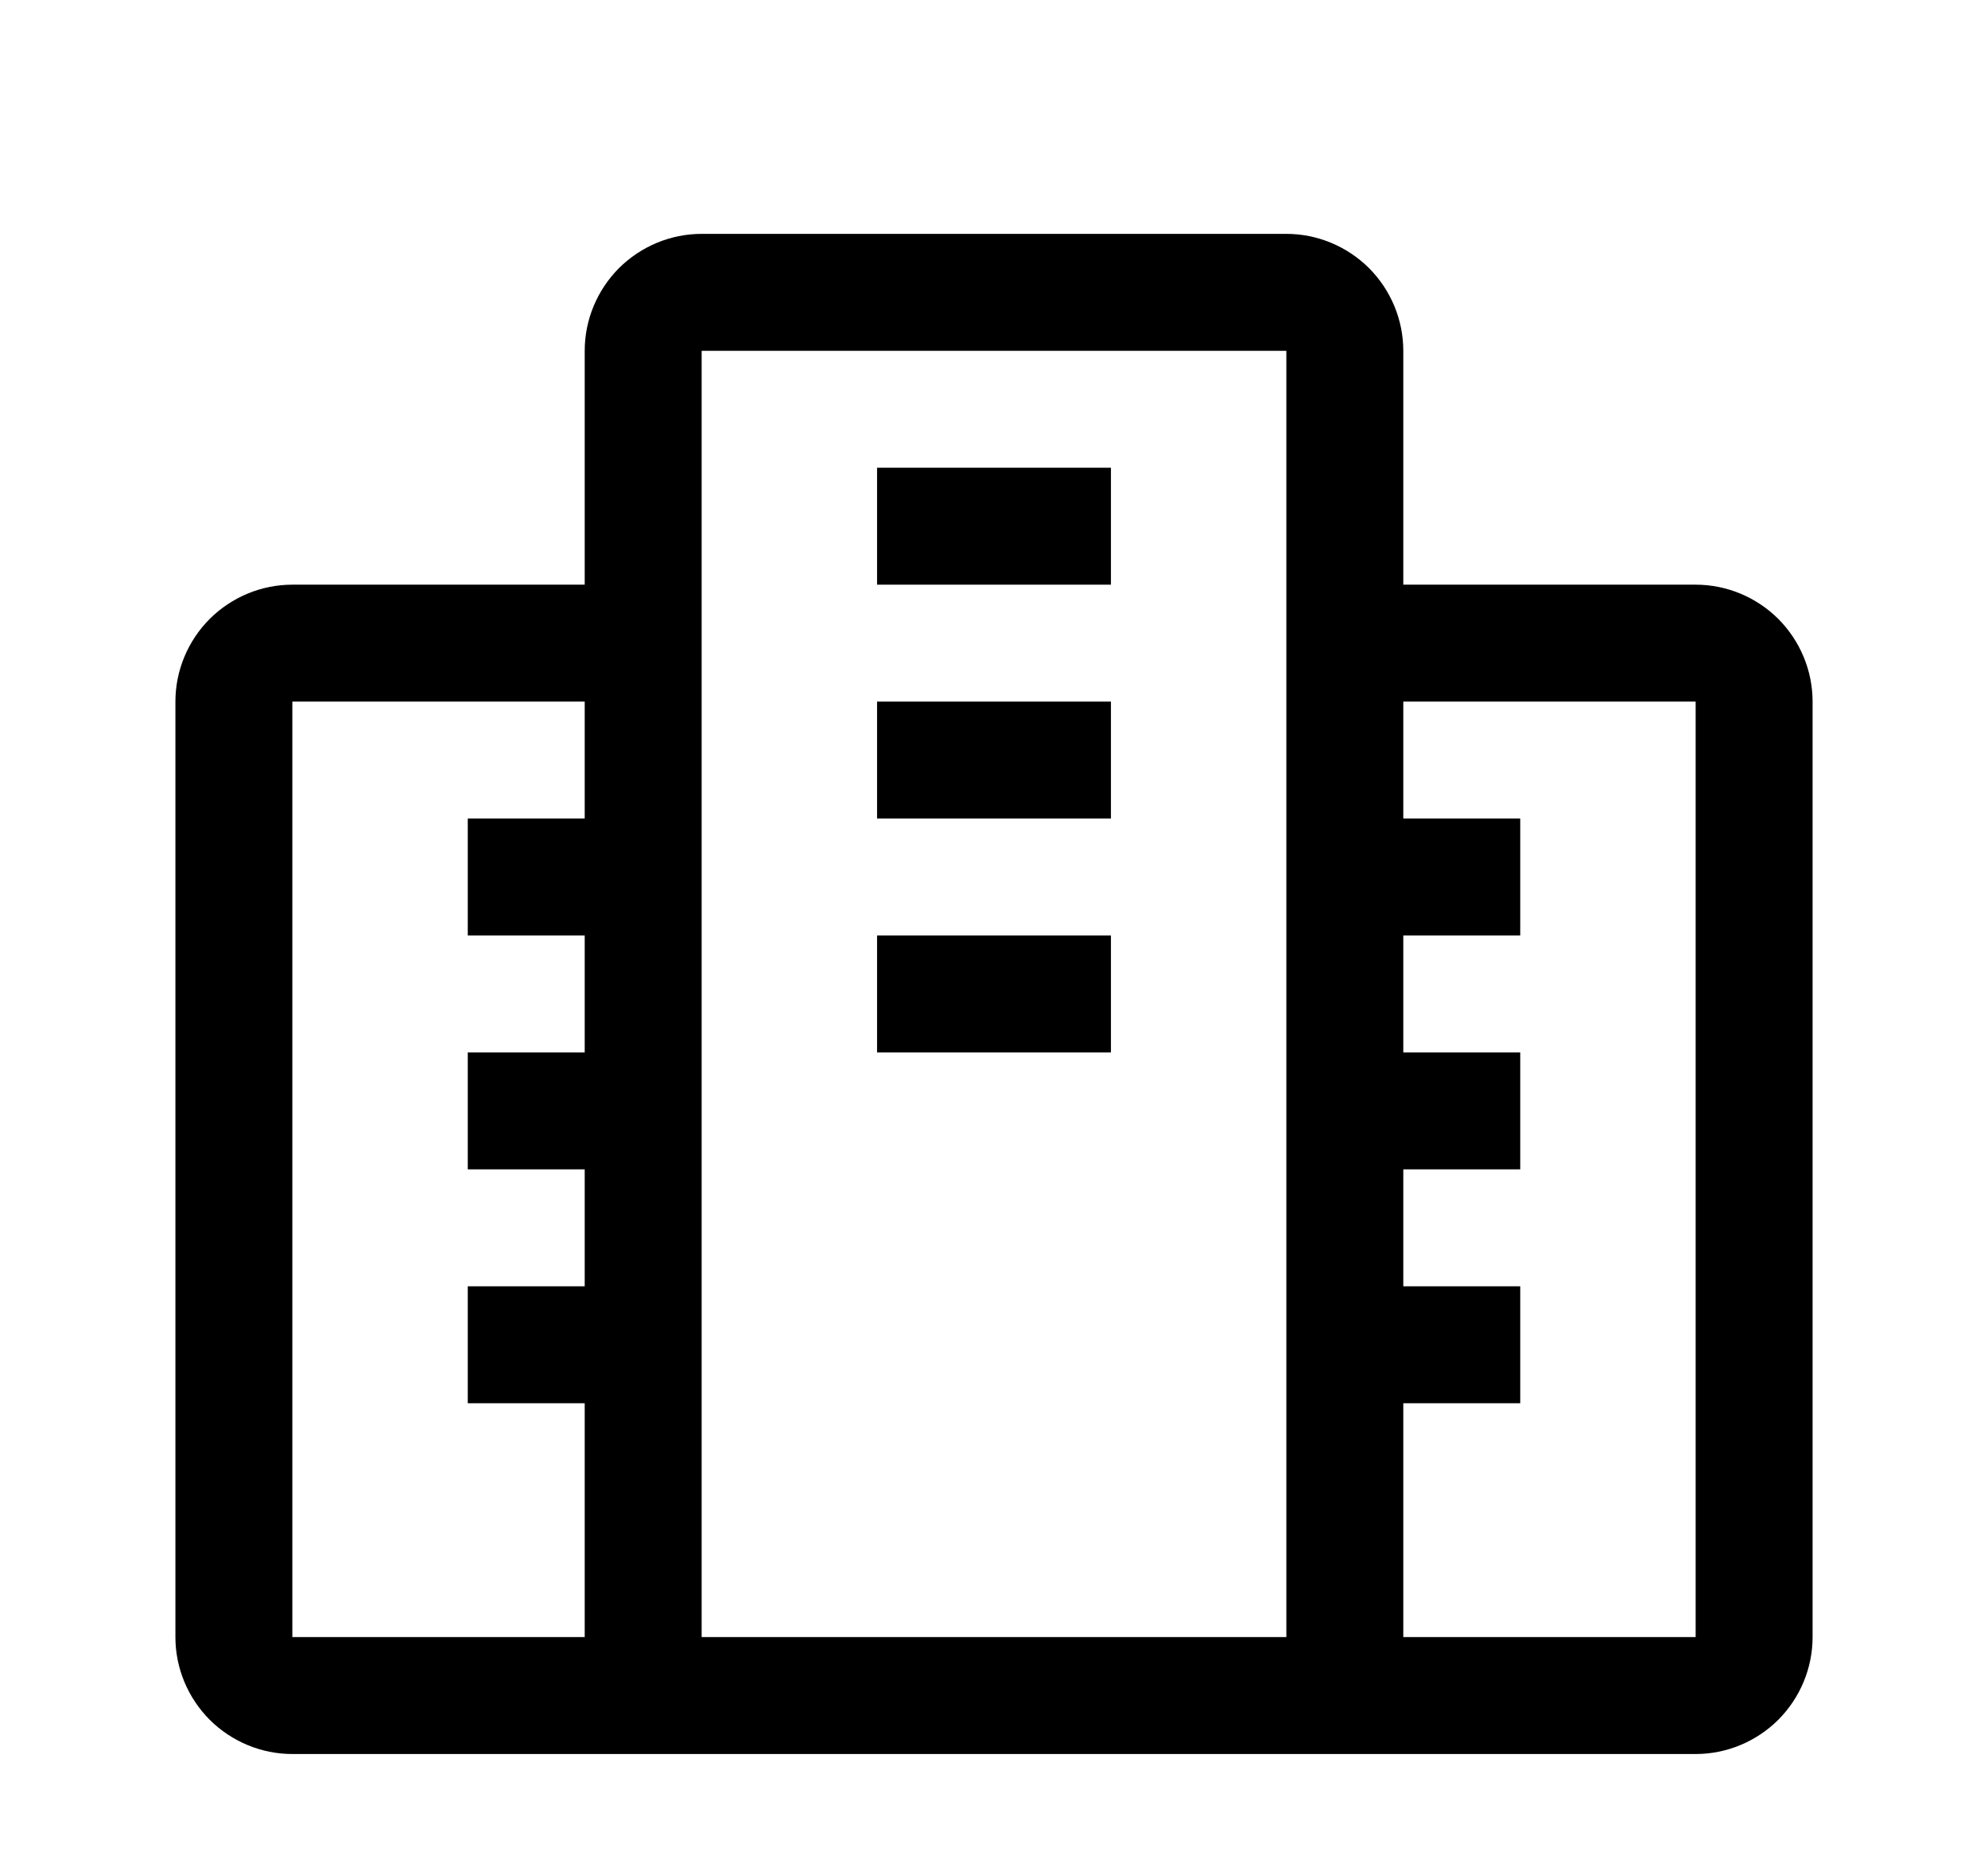 <svg width="17" height="16" viewBox="0 0 17 16" fill="none" xmlns="http://www.w3.org/2000/svg">
<g id="Data--center">
<g id="Vector">
<path d="M14.5 5H12V3C12 2.735 11.894 2.481 11.707 2.293C11.519 2.106 11.265 2 11 2H6C5.735 2 5.481 2.106 5.293 2.293C5.106 2.481 5 2.735 5 3V5H2.5C2.235 5 1.981 5.106 1.793 5.293C1.606 5.481 1.5 5.735 1.5 6V14C1.5 14.265 1.606 14.519 1.793 14.707C1.981 14.894 2.235 15 2.5 15H14.5C14.765 15 15.019 14.894 15.207 14.707C15.394 14.519 15.5 14.265 15.5 14V6C15.5 5.735 15.394 5.481 15.207 5.293C15.019 5.106 14.765 5 14.5 5ZM2.5 14V6H5V7H4V8H5V9H4V10H5V11H4V12H5V14H2.5ZM11 14H6V3H11V14ZM14.5 14H12V12H13V11H12V10H13V9H12V8H13V7H12V6H14.5V14Z" fill="currentColor"/>
<path d="M9.5 4H7.5V5H9.5V4Z" fill="currentColor"/>
<path d="M9.5 6H7.5V7H9.5V6Z" fill="currentColor"/>
<path d="M9.5 8H7.5V9H9.5V8Z" fill="currentColor"/>
</g>
</g>
</svg>
